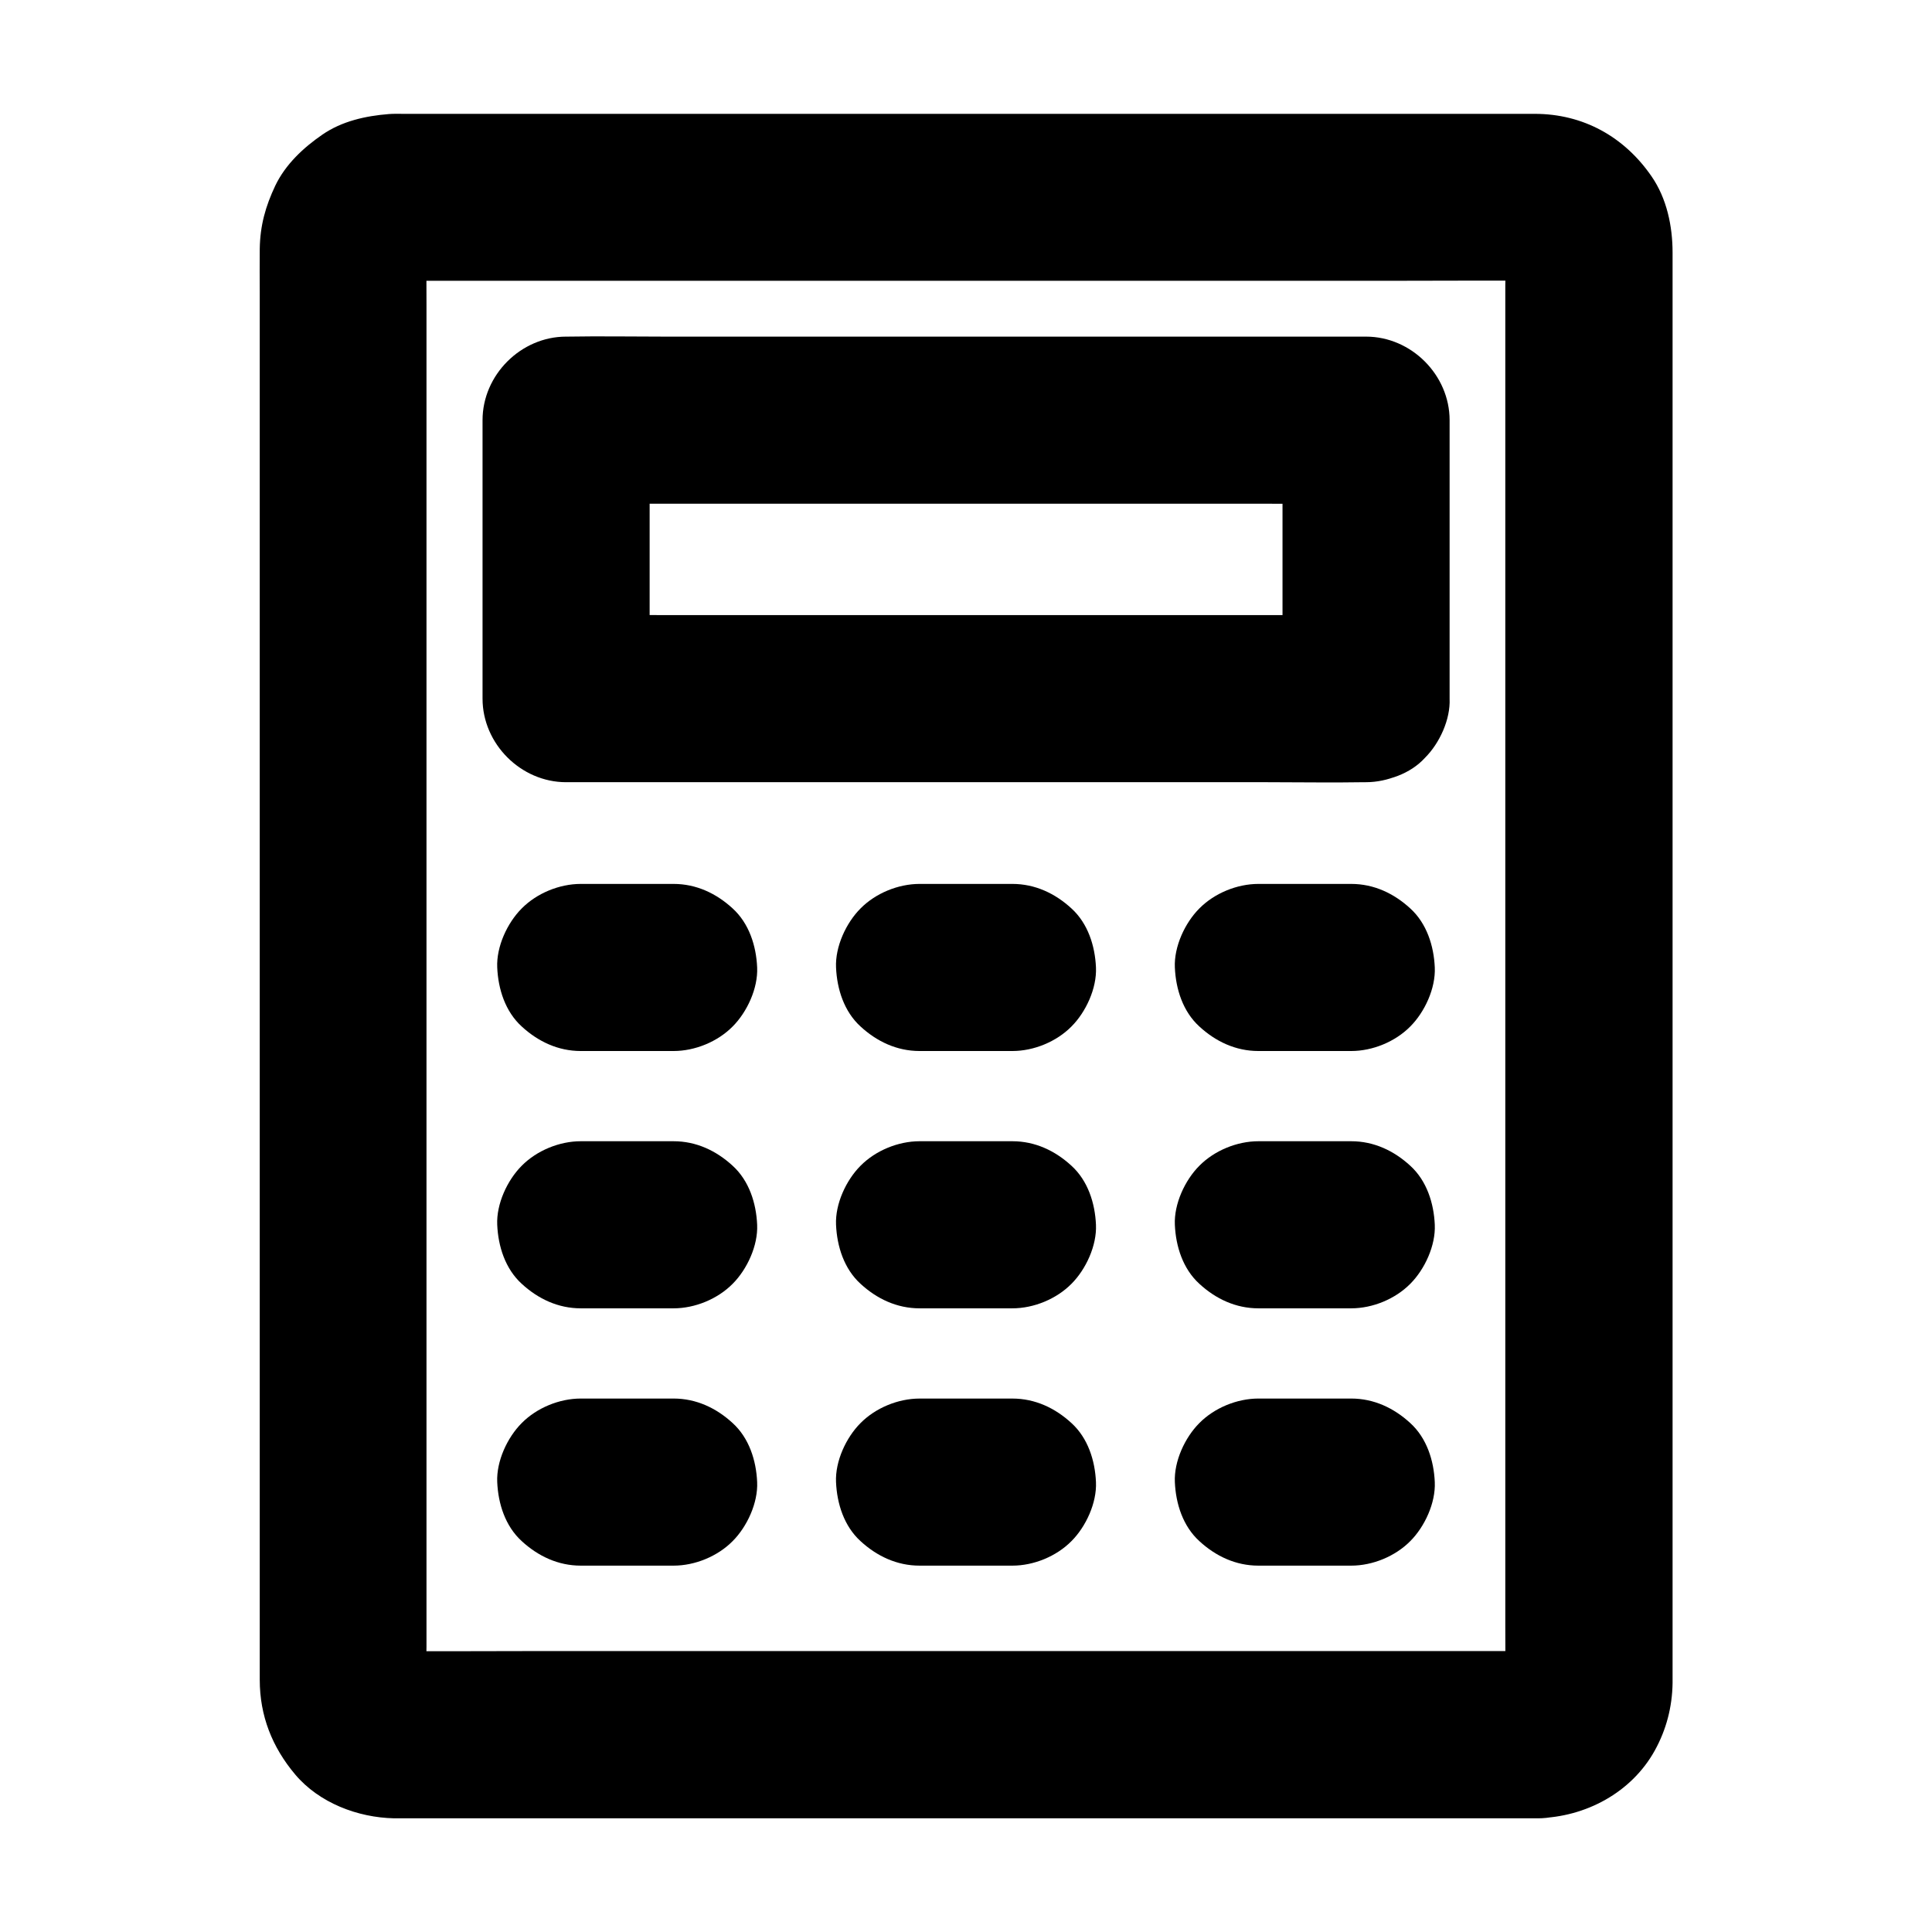 <?xml version="1.0" encoding="UTF-8"?>
<!-- Uploaded to: ICON Repo, www.iconrepo.com, Generator: ICON Repo Mixer Tools -->
<svg fill="#000000" width="800px" height="800px" version="1.1" viewBox="144 144 512 512" xmlns="http://www.w3.org/2000/svg">
 <g>
  <path d="m551.63 581.55h-30.453-73.012-87.82-75.57c-12.004 0-24.008 0.098-36.016 0-0.789 0-1.574-0.051-2.363-0.148 1.969 0.246 3.938 0.543 5.902 0.789-1.082-0.195-2.066-0.441-3.102-0.836 1.77 0.738 3.543 1.477 5.266 2.215-1.18-0.492-2.215-1.133-3.246-1.918 1.477 1.133 3 2.312 4.477 3.445-0.836-0.688-1.523-1.379-2.215-2.215 1.133 1.477 2.312 3 3.445 4.477-0.789-1.031-1.379-2.066-1.918-3.246 0.738 1.77 1.477 3.543 2.215 5.266-0.395-1.031-0.688-2.016-0.836-3.102 0.246 1.969 0.543 3.938 0.789 5.902-0.492-3.836-0.148-7.871-0.148-11.758v-27.551-41.031-49.988-55.004-55.547-51.758-43.641-31.094c0-4.82-0.051-9.691 0-14.516 0-0.836 0.051-1.672 0.148-2.508-0.246 1.969-0.543 3.938-0.789 5.902 0.195-1.082 0.441-2.066 0.836-3.102-0.738 1.77-1.477 3.543-2.215 5.266 0.492-1.18 1.133-2.215 1.918-3.246-1.133 1.477-2.312 3-3.445 4.477 0.688-0.836 1.379-1.523 2.215-2.215-1.477 1.133-3 2.312-4.477 3.445 1.031-0.789 2.066-1.379 3.246-1.918-1.77 0.738-3.543 1.477-5.266 2.215 1.031-0.395 2.016-0.688 3.102-0.836-1.969 0.246-3.938 0.543-5.902 0.789 3.199-0.395 6.496-0.148 9.691-0.148h21.941 72.816 87.82 76.16c12.102 0 24.254-0.098 36.359 0 0.789 0 1.574 0.051 2.363 0.148-1.969-0.246-3.938-0.543-5.902-0.789 1.082 0.195 2.066 0.441 3.102 0.836-1.77-0.738-3.543-1.477-5.266-2.215 1.18 0.492 2.215 1.133 3.246 1.918-1.477-1.133-3-2.312-4.477-3.445 0.836 0.688 1.523 1.379 2.215 2.215-1.133-1.477-2.312-3-3.445-4.477 0.789 1.031 1.379 2.066 1.918 3.246-0.738-1.77-1.477-3.543-2.215-5.266 0.395 1.031 0.688 2.016 0.836 3.102-0.246-1.969-0.543-3.938-0.789-5.902 0.492 3.836 0.148 7.871 0.148 11.758v27.551 41.031 49.988 55.004 55.547 51.758 43.641 31.094c0 4.82 0.051 9.691 0 14.516 0 0.836-0.051 1.672-0.148 2.508 0.246-1.969 0.543-3.938 0.789-5.902-0.195 1.082-0.441 2.066-0.836 3.102 0.738-1.77 1.477-3.543 2.215-5.266-0.492 1.18-1.133 2.215-1.918 3.246 1.133-1.477 2.312-3 3.445-4.477-0.688 0.836-1.379 1.523-2.215 2.215 1.477-1.133 3-2.312 4.477-3.445-1.031 0.789-2.066 1.379-3.246 1.918 1.77-0.738 3.543-1.477 5.266-2.215-1.031 0.395-2.016 0.688-3.102 0.836 1.969-0.246 3.938-0.543 5.902-0.789-0.59 0.098-1.277 0.148-1.918 0.148-5.758 0.148-11.562 2.363-15.645 6.496-3.836 3.836-6.742 10.137-6.496 15.645 0.543 11.758 9.742 22.434 22.141 22.141 12.547-0.297 24.699-6.742 30.898-17.91 3.051-5.512 4.625-11.512 4.723-17.859v-3.445-19.09-32.273-42.117-48.758-51.512-51.02-47.133-39.949-28.98-14.809c0-7.035-1.523-14.367-5.559-20.223-7.234-10.527-18.156-16.582-30.949-16.582h-16.48-33.258-44.918-50.676-51.219-46.594-36.113-20.418c-1.328 0-2.656-0.051-3.984 0.051-6.199 0.492-12.449 1.871-17.664 5.461-5.066 3.492-9.742 7.871-12.449 13.48-2.609 5.512-4.035 10.578-4.133 16.777-0.051 3.789 0 7.625 0 11.414v26.32 37.785 46.102 50.48 51.66 49.445 43.984 34.637 22.09 5.312c0 9.543 3.297 17.859 9.398 25.094 6.348 7.527 16.582 11.414 26.223 11.609h0.934 6.004 25.828 40.051 48.461 51.609 49.645 41.723 28.684 10.234c5.656 0 11.66-2.461 15.645-6.496 3.836-3.836 6.742-10.137 6.496-15.645-0.246-5.707-2.117-11.66-6.496-15.645-4.328-4.031-9.641-6.539-15.645-6.539z"/>
  <path d="m506.02 307.01h-21.156-50.527-61.352-52.84c-8.609 0-17.219-0.195-25.781 0h-0.344c7.379 7.379 14.762 14.762 22.141 22.141v-64.551-9.25c-7.379 7.379-14.762 14.762-22.141 22.141h21.156 50.527 61.352 52.84c8.609 0 17.219 0.195 25.781 0h0.344l-22.141-22.141v64.551 9.25c0 5.656 2.461 11.66 6.496 15.645 3.836 3.836 10.137 6.742 15.645 6.496 5.707-0.246 11.66-2.117 15.645-6.496 3.984-4.328 6.496-9.645 6.496-15.645v-64.551-9.25c0-11.957-10.137-22.141-22.141-22.141h-21.156-50.527-61.352-52.84c-8.609 0-17.219-0.148-25.781 0h-0.344c-11.957 0-22.141 10.137-22.141 22.141v64.551 9.25c0 11.957 10.137 22.141 22.141 22.141h21.156 50.527 61.352 52.84c8.609 0 17.219 0.148 25.781 0h0.344c5.656 0 11.66-2.461 15.645-6.496 3.836-3.836 6.742-10.137 6.496-15.645-0.246-5.707-2.117-11.66-6.496-15.645-4.328-3.988-9.641-6.496-15.645-6.496z"/>
  <path d="m297.91 422.53h24.602c5.656 0 11.66-2.461 15.645-6.496 3.836-3.836 6.742-10.137 6.496-15.645-0.246-5.707-2.117-11.66-6.496-15.645-4.328-3.984-9.645-6.496-15.645-6.496h-24.602c-5.656 0-11.66 2.461-15.645 6.496-3.836 3.836-6.742 10.137-6.496 15.645 0.246 5.707 2.117 11.66 6.496 15.645 4.332 3.988 9.645 6.496 15.645 6.496z"/>
  <path d="m387.7 422.53h24.602c5.656 0 11.66-2.461 15.645-6.496 3.836-3.836 6.742-10.137 6.496-15.645-0.246-5.707-2.117-11.66-6.496-15.645-4.328-3.984-9.645-6.496-15.645-6.496h-24.602c-5.656 0-11.66 2.461-15.645 6.496-3.836 3.836-6.742 10.137-6.496 15.645 0.246 5.707 2.117 11.66 6.496 15.645 4.328 3.988 9.641 6.496 15.645 6.496z"/>
  <path d="m477.49 422.53h24.602c5.656 0 11.66-2.461 15.645-6.496 3.836-3.836 6.742-10.137 6.496-15.645-0.246-5.707-2.117-11.66-6.496-15.645-4.328-3.984-9.645-6.496-15.645-6.496h-24.602c-5.656 0-11.66 2.461-15.645 6.496-3.836 3.836-6.742 10.137-6.496 15.645 0.246 5.707 2.117 11.66 6.496 15.645 4.328 3.988 9.641 6.496 15.645 6.496z"/>
  <path d="m297.91 490.72h24.602c5.656 0 11.66-2.461 15.645-6.496 3.836-3.836 6.742-10.137 6.496-15.645-0.246-5.707-2.117-11.66-6.496-15.645-4.328-3.984-9.645-6.496-15.645-6.496h-24.602c-5.656 0-11.66 2.461-15.645 6.496-3.836 3.836-6.742 10.137-6.496 15.645 0.246 5.707 2.117 11.66 6.496 15.645 4.332 3.988 9.645 6.496 15.645 6.496z"/>
  <path d="m387.7 490.72h24.602c5.656 0 11.66-2.461 15.645-6.496 3.836-3.836 6.742-10.137 6.496-15.645-0.246-5.707-2.117-11.66-6.496-15.645-4.328-3.984-9.645-6.496-15.645-6.496h-24.602c-5.656 0-11.66 2.461-15.645 6.496-3.836 3.836-6.742 10.137-6.496 15.645 0.246 5.707 2.117 11.66 6.496 15.645 4.328 3.988 9.641 6.496 15.645 6.496z"/>
  <path d="m477.49 490.72h24.602c5.656 0 11.66-2.461 15.645-6.496 3.836-3.836 6.742-10.137 6.496-15.645-0.246-5.707-2.117-11.66-6.496-15.645-4.328-3.984-9.645-6.496-15.645-6.496h-24.602c-5.656 0-11.66 2.461-15.645 6.496-3.836 3.836-6.742 10.137-6.496 15.645 0.246 5.707 2.117 11.66 6.496 15.645 4.328 3.988 9.641 6.496 15.645 6.496z"/>
  <path d="m297.91 558.91h24.602c5.656 0 11.66-2.461 15.645-6.496 3.836-3.836 6.742-10.137 6.496-15.645-0.246-5.707-2.117-11.66-6.496-15.645-4.328-3.984-9.645-6.496-15.645-6.496h-24.602c-5.656 0-11.66 2.461-15.645 6.496-3.836 3.836-6.742 10.137-6.496 15.645 0.246 5.707 2.117 11.66 6.496 15.645 4.332 3.988 9.645 6.496 15.645 6.496z"/>
  <path d="m387.7 558.91h24.602c5.656 0 11.66-2.461 15.645-6.496 3.836-3.836 6.742-10.137 6.496-15.645-0.246-5.707-2.117-11.66-6.496-15.645-4.332-3.984-9.645-6.492-15.648-6.492h-24.602c-5.656 0-11.66 2.461-15.645 6.496-3.836 3.836-6.742 10.137-6.496 15.645 0.246 5.707 2.117 11.66 6.496 15.645 4.332 3.984 9.645 6.492 15.648 6.492z"/>
  <path d="m477.49 558.91h24.602c5.656 0 11.66-2.461 15.645-6.496 3.836-3.836 6.742-10.137 6.496-15.645-0.246-5.707-2.117-11.66-6.496-15.645-4.328-3.984-9.645-6.496-15.645-6.496h-24.602c-5.656 0-11.66 2.461-15.645 6.496-3.836 3.836-6.742 10.137-6.496 15.645 0.246 5.707 2.117 11.66 6.496 15.645 4.328 3.988 9.641 6.496 15.645 6.496z"/>
 </g>
</svg>